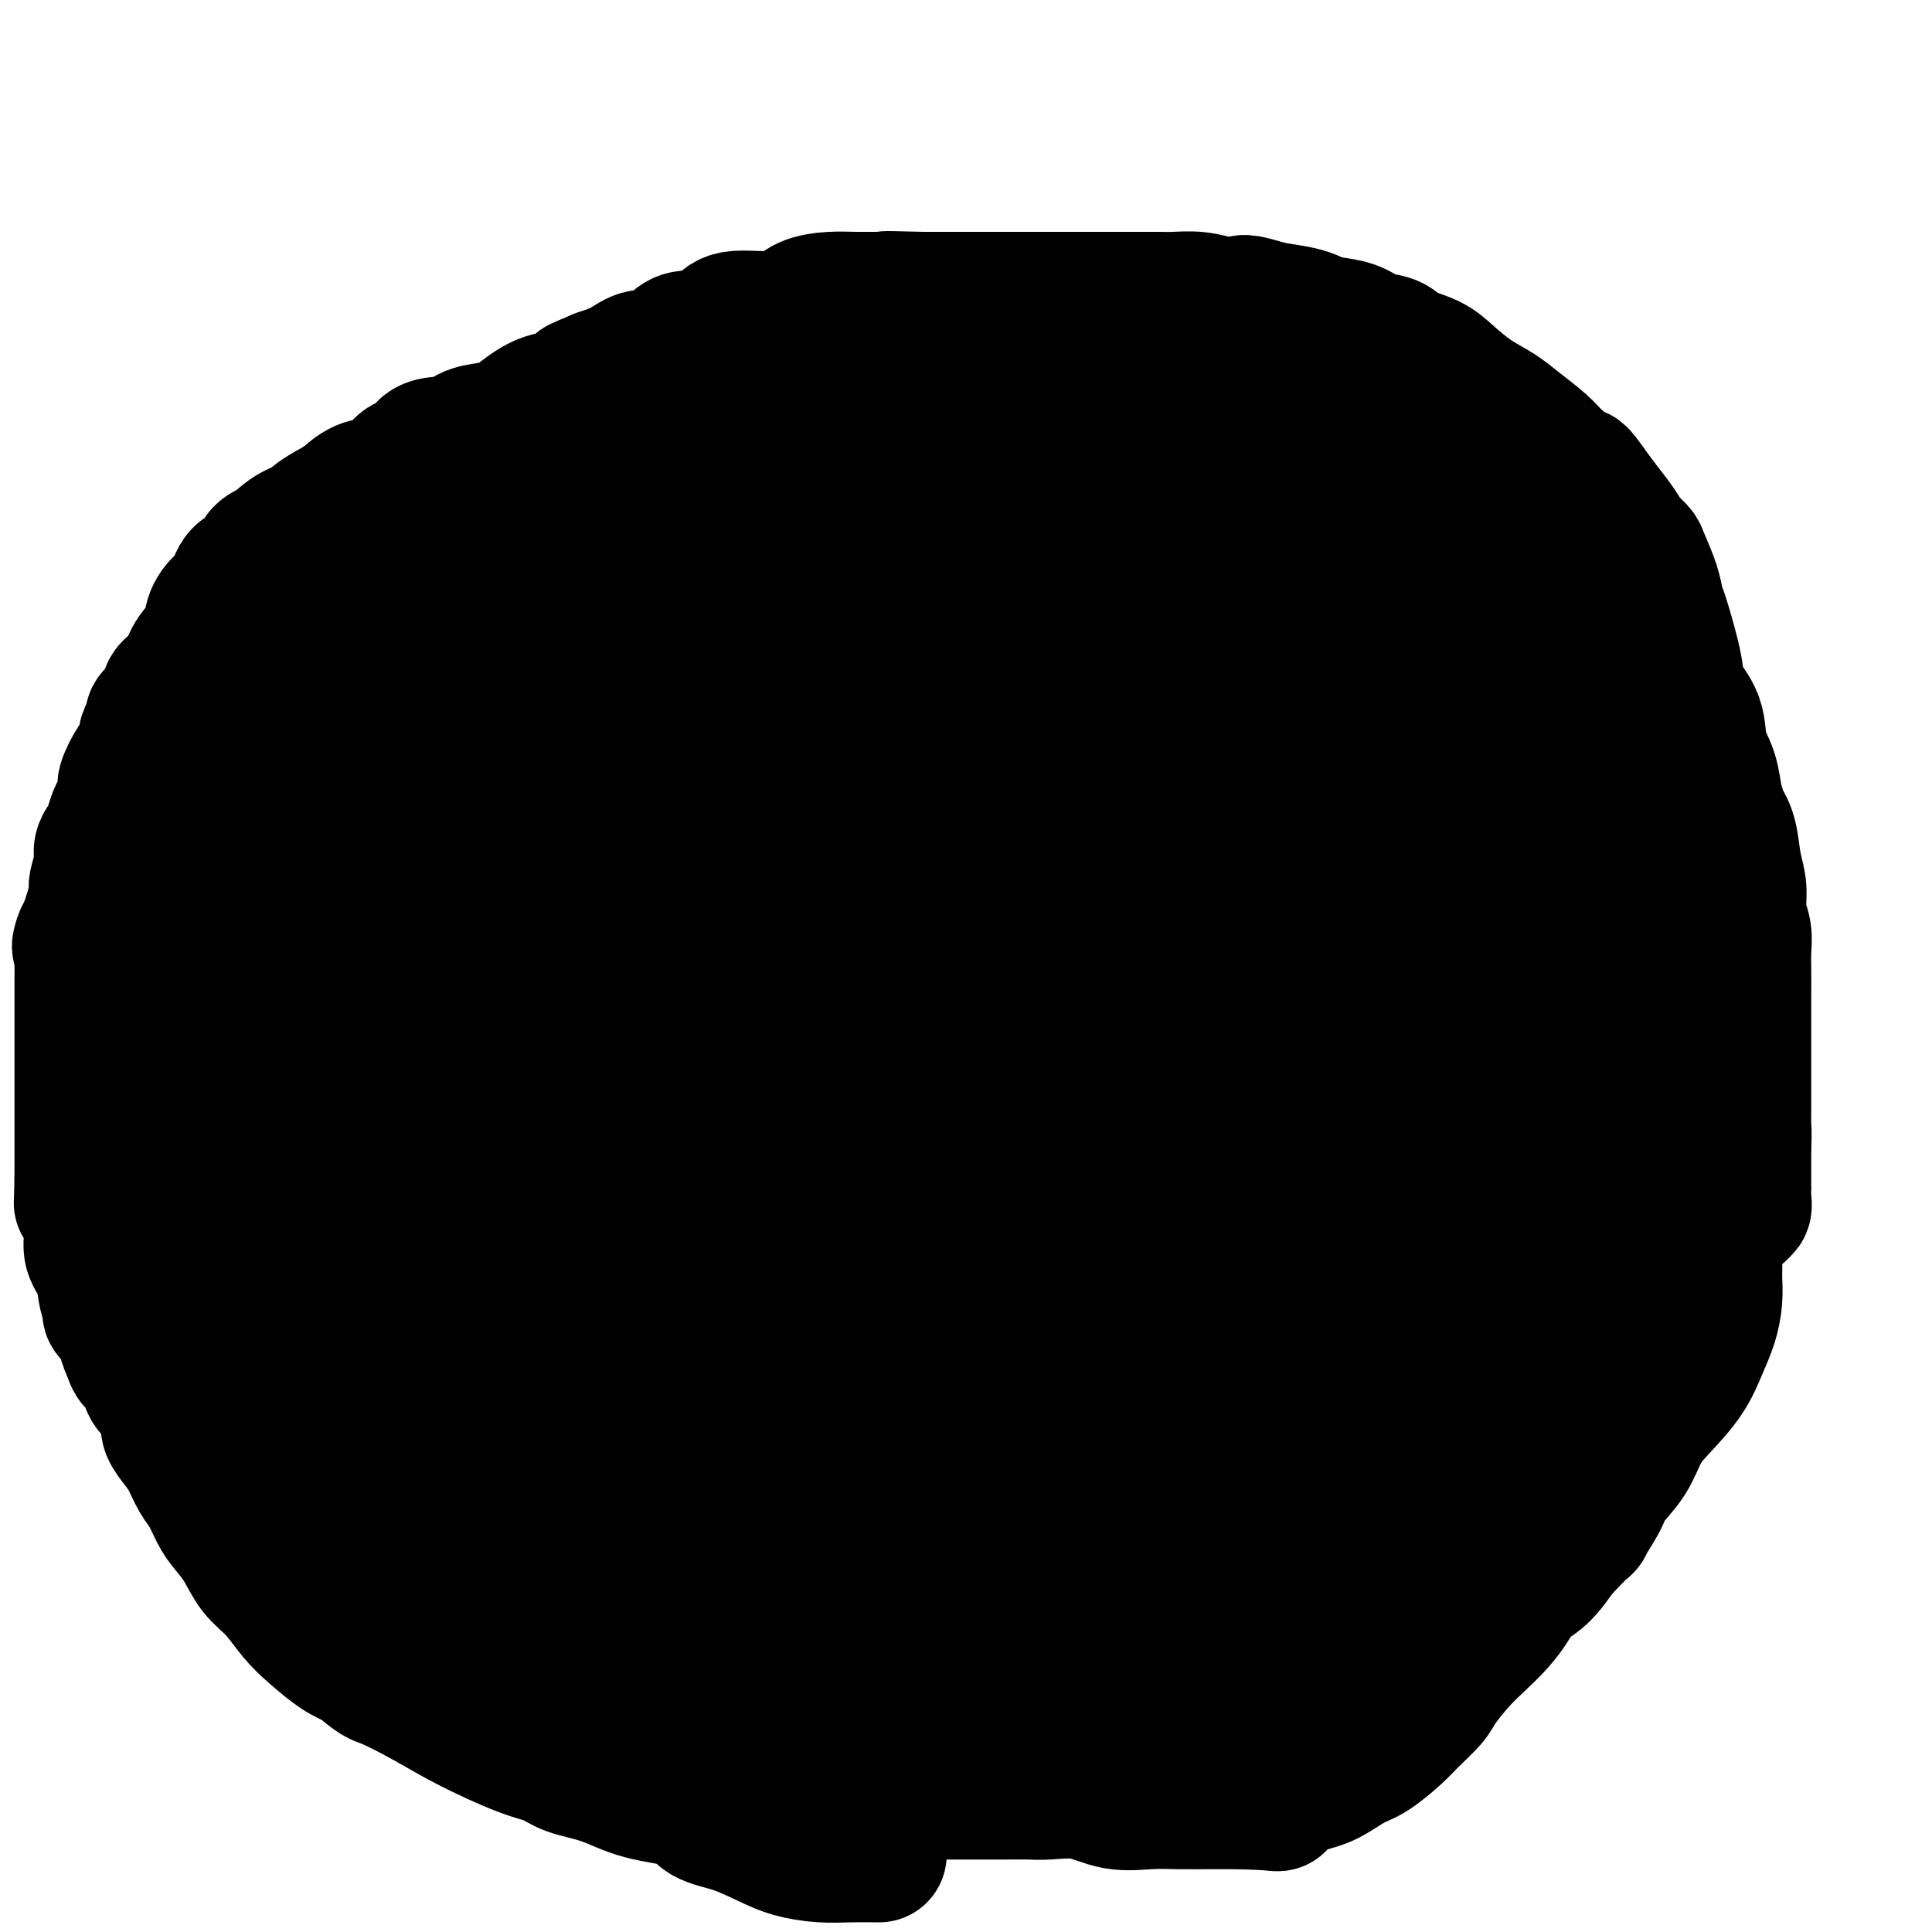 <svg viewBox='0 0 400 400' version='1.1' xmlns='http://www.w3.org/2000/svg' xmlns:xlink='http://www.w3.org/1999/xlink'><g fill='none' stroke='#000000' stroke-width='28' stroke-linecap='round' stroke-linejoin='round'><path d='M197,161c-0.259,0.038 -0.518,0.075 -1,0c-0.482,-0.075 -1.188,-0.264 -2,0c-0.812,0.264 -1.729,0.980 -3,1c-1.271,0.020 -2.897,-0.654 -5,0c-2.103,0.654 -4.683,2.638 -7,4c-2.317,1.362 -4.370,2.101 -7,3c-2.630,0.899 -5.839,1.958 -9,3c-3.161,1.042 -6.276,2.065 -10,4c-3.724,1.935 -8.056,4.780 -11,7c-2.944,2.220 -4.501,3.813 -6,6c-1.499,2.187 -2.942,4.967 -4,8c-1.058,3.033 -1.731,6.320 -2,10c-0.269,3.680 -0.133,7.754 0,12c0.133,4.246 0.262,8.664 1,14c0.738,5.336 2.083,11.591 4,18c1.917,6.409 4.405,12.974 7,18c2.595,5.026 5.298,8.513 8,12'/><path d='M150,281c2.281,3.435 3.983,6.024 7,9c3.017,2.976 7.348,6.339 12,9c4.652,2.661 9.624,4.622 15,6c5.376,1.378 11.157,2.175 18,1c6.843,-1.175 14.750,-4.323 24,-8c9.250,-3.677 19.843,-7.884 27,-11c7.157,-3.116 10.878,-5.140 13,-8c2.122,-2.860 2.645,-6.555 4,-11c1.355,-4.445 3.541,-9.640 5,-14c1.459,-4.360 2.192,-7.885 2,-13c-0.192,-5.115 -1.308,-11.819 -2,-17c-0.692,-5.181 -0.959,-8.839 -2,-13c-1.041,-4.161 -2.856,-8.827 -5,-13c-2.144,-4.173 -4.616,-7.854 -7,-11c-2.384,-3.146 -4.681,-5.756 -8,-8c-3.319,-2.244 -7.659,-4.122 -12,-6'/><path d='M241,173c-4.895,-2.967 -7.132,-3.384 -10,-4c-2.868,-0.616 -6.365,-1.432 -10,-2c-3.635,-0.568 -7.407,-0.888 -11,-1c-3.593,-0.112 -7.006,-0.018 -10,0c-2.994,0.018 -5.567,-0.042 -8,0c-2.433,0.042 -4.725,0.187 -8,1c-3.275,0.813 -7.534,2.295 -10,3c-2.466,0.705 -3.141,0.632 -6,1c-2.859,0.368 -7.904,1.176 -11,2c-3.096,0.824 -4.244,1.663 -6,3c-1.756,1.337 -4.119,3.172 -6,5c-1.881,1.828 -3.280,3.650 -5,6c-1.720,2.350 -3.760,5.228 -5,8c-1.240,2.772 -1.680,5.439 -2,8c-0.320,2.561 -0.520,5.018 1,8c1.520,2.982 4.760,6.491 8,10'/><path d='M142,221c2.901,2.774 6.153,4.708 9,7c2.847,2.292 5.289,4.943 7,7c1.711,2.057 2.692,3.520 7,7c4.308,3.480 11.944,8.976 17,13c5.056,4.024 7.531,6.578 10,8c2.469,1.422 4.933,1.714 7,2c2.067,0.286 3.736,0.565 6,0c2.264,-0.565 5.122,-1.974 9,-6c3.878,-4.026 8.774,-10.670 12,-16c3.226,-5.330 4.780,-9.346 6,-14c1.220,-4.654 2.104,-9.947 2,-14c-0.104,-4.053 -1.196,-6.865 -3,-9c-1.804,-2.135 -4.318,-3.593 -7,-5c-2.682,-1.407 -5.530,-2.763 -9,-4c-3.470,-1.237 -7.563,-2.353 -11,-3c-3.437,-0.647 -6.219,-0.823 -9,-1'/><path d='M195,193c-5.392,-1.110 -4.374,0.114 -6,0c-1.626,-0.114 -5.898,-1.567 -11,0c-5.102,1.567 -11.035,6.155 -17,11c-5.965,4.845 -11.962,9.947 -15,15c-3.038,5.053 -3.118,10.057 0,15c3.118,4.943 9.432,9.825 15,13c5.568,3.175 10.389,4.644 15,5c4.611,0.356 9.011,-0.400 13,-2c3.989,-1.600 7.568,-4.043 11,-8c3.432,-3.957 6.719,-9.428 9,-15c2.281,-5.572 3.558,-11.244 4,-15c0.442,-3.756 0.049,-5.595 -1,-7c-1.049,-1.405 -2.756,-2.377 -4,-3c-1.244,-0.623 -2.027,-0.899 -4,-1c-1.973,-0.101 -5.135,-0.029 -9,0c-3.865,0.029 -8.432,0.014 -13,0'/><path d='M182,201c-5.098,-0.255 -4.843,-0.393 -5,0c-0.157,0.393 -0.724,1.319 -2,5c-1.276,3.681 -3.259,10.119 -5,17c-1.741,6.881 -3.241,14.204 -2,21c1.241,6.796 5.223,13.065 9,17c3.777,3.935 7.351,5.536 11,7c3.649,1.464 7.375,2.792 11,1c3.625,-1.792 7.150,-6.704 10,-12c2.850,-5.296 5.027,-10.977 6,-16c0.973,-5.023 0.743,-9.388 0,-13c-0.743,-3.612 -1.999,-6.471 -4,-9c-2.001,-2.529 -4.746,-4.727 -7,-6c-2.254,-1.273 -4.017,-1.619 -7,-1c-2.983,0.619 -7.188,2.205 -11,5c-3.812,2.795 -7.232,6.799 -9,11c-1.768,4.201 -1.884,8.601 -2,13'/><path d='M175,241c-0.398,4.497 -0.392,9.241 1,13c1.392,3.759 4.170,6.534 7,8c2.830,1.466 5.714,1.624 8,2c2.286,0.376 3.976,0.970 7,-1c3.024,-1.970 7.383,-6.504 10,-11c2.617,-4.496 3.491,-8.952 5,-13c1.509,-4.048 3.652,-7.686 2,-12c-1.652,-4.314 -7.098,-9.302 -11,-12c-3.902,-2.698 -6.259,-3.106 -10,-3c-3.741,0.106 -8.866,0.728 -15,3c-6.134,2.272 -13.276,6.196 -19,11c-5.724,4.804 -10.028,10.489 -12,16c-1.972,5.511 -1.611,10.848 -2,16c-0.389,5.152 -1.528,10.118 0,14c1.528,3.882 5.722,6.681 9,8c3.278,1.319 5.639,1.160 8,1'/><path d='M163,281c2.281,0.203 3.982,0.211 7,-1c3.018,-1.211 7.352,-3.640 10,-6c2.648,-2.360 3.611,-4.650 4,-6c0.389,-1.350 0.205,-1.759 0,-2c-0.205,-0.241 -0.431,-0.314 -1,-1c-0.569,-0.686 -1.480,-1.987 -3,-3c-1.520,-1.013 -3.650,-1.739 -6,-3c-2.350,-1.261 -4.920,-3.056 -6,-4c-1.080,-0.944 -0.669,-1.037 -1,-1c-0.331,0.037 -1.404,0.205 -2,2c-0.596,1.795 -0.716,5.218 -1,9c-0.284,3.782 -0.734,7.922 0,11c0.734,3.078 2.650,5.093 5,7c2.350,1.907 5.133,3.706 8,5c2.867,1.294 5.819,2.084 9,2c3.181,-0.084 6.590,-1.042 10,-2'/><path d='M196,288c3.398,-1.753 6.894,-5.135 9,-8c2.106,-2.865 2.822,-5.215 3,-7c0.178,-1.785 -0.181,-3.007 -1,-4c-0.819,-0.993 -2.096,-1.758 -3,-2c-0.904,-0.242 -1.433,0.038 -3,0c-1.567,-0.038 -4.170,-0.396 -6,0c-1.830,0.396 -2.885,1.545 -4,3c-1.115,1.455 -2.290,3.216 -3,5c-0.710,1.784 -0.955,3.590 0,6c0.955,2.410 3.111,5.425 5,7c1.889,1.575 3.511,1.710 6,2c2.489,0.290 5.847,0.735 10,-1c4.153,-1.735 9.103,-5.651 13,-9c3.897,-3.349 6.742,-6.133 9,-9c2.258,-2.867 3.931,-5.819 5,-8c1.069,-2.181 1.535,-3.590 2,-5'/><path d='M238,258c0.788,-2.254 -0.743,-1.390 -2,-1c-1.257,0.390 -2.241,0.305 -5,2c-2.759,1.695 -7.294,5.169 -10,8c-2.706,2.831 -3.582,5.019 -4,7c-0.418,1.981 -0.377,3.755 0,5c0.377,1.245 1.091,1.960 2,3c0.909,1.040 2.013,2.406 4,3c1.987,0.594 4.858,0.417 8,-1c3.142,-1.417 6.555,-4.073 10,-7c3.445,-2.927 6.924,-6.124 9,-10c2.076,-3.876 2.751,-8.430 3,-12c0.249,-3.570 0.072,-6.155 0,-8c-0.072,-1.845 -0.040,-2.948 0,-4c0.040,-1.052 0.088,-2.052 0,-3c-0.088,-0.948 -0.311,-1.842 -1,-2c-0.689,-0.158 -1.845,0.421 -3,1'/><path d='M249,239c-0.877,1.084 -1.070,4.293 -2,9c-0.930,4.707 -2.596,10.910 -2,16c0.596,5.090 3.453,9.065 5,11c1.547,1.935 1.784,1.828 2,2c0.216,0.172 0.410,0.623 2,-1c1.590,-1.623 4.577,-5.320 7,-9c2.423,-3.680 4.284,-7.342 5,-12c0.716,-4.658 0.287,-10.311 0,-14c-0.287,-3.689 -0.431,-5.412 -1,-7c-0.569,-1.588 -1.561,-3.040 -3,-4c-1.439,-0.960 -3.324,-1.427 -4,-2c-0.676,-0.573 -0.142,-1.250 -1,-2c-0.858,-0.750 -3.106,-1.572 -4,-2c-0.894,-0.428 -0.433,-0.461 -1,-1c-0.567,-0.539 -2.162,-1.582 -3,-2c-0.838,-0.418 -0.919,-0.209 -1,0'/><path d='M248,221c-1.866,-1.344 0.470,-0.202 1,0c0.530,0.202 -0.745,-0.534 0,-1c0.745,-0.466 3.509,-0.661 6,0c2.491,0.661 4.710,2.177 6,3c1.290,0.823 1.653,0.954 2,1c0.347,0.046 0.679,0.007 1,0c0.321,-0.007 0.631,0.016 1,0c0.369,-0.016 0.797,-0.072 1,-1c0.203,-0.928 0.180,-2.729 0,-5c-0.180,-2.271 -0.519,-5.011 -1,-7c-0.481,-1.989 -1.106,-3.225 -2,-4c-0.894,-0.775 -2.057,-1.089 -3,-2c-0.943,-0.911 -1.665,-2.419 -3,-3c-1.335,-0.581 -3.282,-0.233 -4,-1c-0.718,-0.767 -0.205,-2.648 0,-4c0.205,-1.352 0.103,-2.176 0,-3'/><path d='M253,194c-0.010,-2.034 -0.034,-3.621 -1,-6c-0.966,-2.379 -2.875,-5.552 -4,-8c-1.125,-2.448 -1.467,-4.170 -2,-5c-0.533,-0.830 -1.256,-0.766 -2,-1c-0.744,-0.234 -1.509,-0.766 -3,-2c-1.491,-1.234 -3.709,-3.171 -5,-4c-1.291,-0.829 -1.654,-0.551 -2,-1c-0.346,-0.449 -0.673,-1.625 -1,-2c-0.327,-0.375 -0.654,0.050 -1,0c-0.346,-0.050 -0.712,-0.577 -1,-1c-0.288,-0.423 -0.497,-0.744 -1,-1c-0.503,-0.256 -1.301,-0.447 -2,-1c-0.699,-0.553 -1.301,-1.468 -2,-2c-0.699,-0.532 -1.496,-0.682 -2,-1c-0.504,-0.318 -0.715,-0.805 -1,-1c-0.285,-0.195 -0.642,-0.097 -1,0'/><path d='M222,158c-3.789,-2.584 -1.260,-0.542 -1,0c0.260,0.542 -1.748,-0.414 -3,-1c-1.252,-0.586 -1.749,-0.801 -3,-1c-1.251,-0.199 -3.255,-0.383 -5,-1c-1.745,-0.617 -3.232,-1.666 -4,-2c-0.768,-0.334 -0.816,0.046 -1,0c-0.184,-0.046 -0.504,-0.520 -1,-1c-0.496,-0.480 -1.168,-0.966 -2,-1c-0.832,-0.034 -1.826,0.383 -3,0c-1.174,-0.383 -2.530,-1.567 -4,-2c-1.470,-0.433 -3.054,-0.116 -4,0c-0.946,0.116 -1.254,0.031 -2,0c-0.746,-0.031 -1.932,-0.008 -3,0c-1.068,0.008 -2.020,0.002 -3,0c-0.980,-0.002 -1.990,-0.001 -3,0'/><path d='M180,149c-2.887,-0.093 -2.604,-0.326 -3,0c-0.396,0.326 -1.470,1.212 -3,2c-1.530,0.788 -3.515,1.479 -5,2c-1.485,0.521 -2.468,0.873 -3,1c-0.532,0.127 -0.612,0.028 -1,0c-0.388,-0.028 -1.085,0.016 -1,0c0.085,-0.016 0.953,-0.092 0,0c-0.953,0.092 -3.728,0.351 -6,1c-2.272,0.649 -4.042,1.690 -5,2c-0.958,0.310 -1.104,-0.109 -1,0c0.104,0.109 0.458,0.745 0,1c-0.458,0.255 -1.729,0.127 -3,0'/><path d='M149,158c-5.702,2.012 -4.458,2.542 -4,3c0.458,0.458 0.131,0.845 0,1c-0.131,0.155 -0.065,0.077 0,0'/><path d='M247,197c-0.327,-0.081 -0.654,-0.161 -1,0c-0.346,0.161 -0.713,0.564 -1,0c-0.287,-0.564 -0.496,-2.094 -1,-3c-0.504,-0.906 -1.304,-1.188 -2,-2c-0.696,-0.812 -1.289,-2.155 -2,-3c-0.711,-0.845 -1.541,-1.194 -2,-2c-0.459,-0.806 -0.545,-2.071 -1,-3c-0.455,-0.929 -1.277,-1.523 -2,-2c-0.723,-0.477 -1.348,-0.838 -2,-2c-0.652,-1.162 -1.332,-3.126 -2,-4c-0.668,-0.874 -1.325,-0.660 -2,-1c-0.675,-0.340 -1.366,-1.236 -2,-2c-0.634,-0.764 -1.209,-1.398 -2,-2c-0.791,-0.602 -1.797,-1.172 -3,-2c-1.203,-0.828 -2.601,-1.914 -4,-3'/><path d='M218,166c-2.633,-1.874 -2.714,-1.560 -3,-2c-0.286,-0.440 -0.777,-1.633 -2,-2c-1.223,-0.367 -3.176,0.094 -4,0c-0.824,-0.094 -0.517,-0.742 -1,-1c-0.483,-0.258 -1.754,-0.125 -3,0c-1.246,0.125 -2.467,0.243 -4,1c-1.533,0.757 -3.377,2.153 -4,3c-0.623,0.847 -0.026,1.145 0,1c0.026,-0.145 -0.520,-0.733 -1,-1c-0.480,-0.267 -0.896,-0.211 -1,0c-0.104,0.211 0.102,0.579 0,1c-0.102,0.421 -0.512,0.896 0,1c0.512,0.104 1.945,-0.164 3,0c1.055,0.164 1.730,0.761 2,1c0.270,0.239 0.135,0.119 0,0'/><path d='M200,168c0.742,0.337 0.096,0.680 0,1c-0.096,0.320 0.359,0.616 1,1c0.641,0.384 1.468,0.857 2,1c0.532,0.143 0.768,-0.043 1,1c0.232,1.043 0.458,3.314 1,5c0.542,1.686 1.398,2.785 2,4c0.602,1.215 0.950,2.545 1,3c0.050,0.455 -0.198,0.035 0,0c0.198,-0.035 0.842,0.315 1,1c0.158,0.685 -0.169,1.704 0,2c0.169,0.296 0.833,-0.131 1,0c0.167,0.131 -0.162,0.820 0,1c0.162,0.180 0.817,-0.148 1,0c0.183,0.148 -0.105,0.770 0,1c0.105,0.230 0.601,0.066 1,0c0.399,-0.066 0.699,-0.033 1,0'/><path d='M213,189c2.167,3.500 1.083,1.750 0,0'/><path d='M214,200c-0.449,0.300 -0.897,0.599 -1,0c-0.103,-0.599 0.140,-2.098 0,-3c-0.140,-0.902 -0.662,-1.208 -1,-2c-0.338,-0.792 -0.493,-2.070 -1,-3c-0.507,-0.930 -1.366,-1.511 -2,-2c-0.634,-0.489 -1.043,-0.888 -1,-1c0.043,-0.112 0.538,0.061 0,0c-0.538,-0.061 -2.108,-0.355 -3,-1c-0.892,-0.645 -1.107,-1.641 -1,-3c0.107,-1.359 0.537,-3.080 0,-5c-0.537,-1.920 -2.042,-4.038 -3,-6c-0.958,-1.962 -1.370,-3.769 -2,-5c-0.630,-1.231 -1.478,-1.887 -2,-2c-0.522,-0.113 -0.717,0.316 -1,0c-0.283,-0.316 -0.652,-1.376 -1,-2c-0.348,-0.624 -0.674,-0.812 -1,-1'/><path d='M194,164c-3.260,-5.821 -1.411,-2.375 -1,-1c0.411,1.375 -0.617,0.678 -1,0c-0.383,-0.678 -0.122,-1.337 -1,-2c-0.878,-0.663 -2.894,-1.330 -4,-2c-1.106,-0.670 -1.302,-1.341 -2,-2c-0.698,-0.659 -1.897,-1.304 -3,-2c-1.103,-0.696 -2.108,-1.443 -3,-2c-0.892,-0.557 -1.670,-0.924 -2,-1c-0.330,-0.076 -0.211,0.138 -1,0c-0.789,-0.138 -2.486,-0.629 -3,-1c-0.514,-0.371 0.155,-0.620 0,-1c-0.155,-0.380 -1.136,-0.889 -2,-1c-0.864,-0.111 -1.613,0.176 -3,0c-1.387,-0.176 -3.412,-0.817 -4,-1c-0.588,-0.183 0.261,0.090 0,0c-0.261,-0.090 -1.630,-0.545 -3,-1'/><path d='M161,147c-3.197,-1.157 -2.191,-1.049 -3,-1c-0.809,0.049 -3.434,0.038 -5,0c-1.566,-0.038 -2.073,-0.103 -3,0c-0.927,0.103 -2.274,0.373 -3,1c-0.726,0.627 -0.831,1.610 -1,2c-0.169,0.390 -0.402,0.185 -1,0c-0.598,-0.185 -1.561,-0.352 -2,0c-0.439,0.352 -0.352,1.221 -1,2c-0.648,0.779 -2.029,1.466 -3,2c-0.971,0.534 -1.531,0.913 -2,1c-0.469,0.087 -0.848,-0.118 -1,0c-0.152,0.118 -0.076,0.559 0,1'/><path d='M136,155c-2.148,1.552 -0.517,0.930 0,1c0.517,0.070 -0.081,0.830 -1,2c-0.919,1.170 -2.159,2.750 -3,4c-0.841,1.250 -1.283,2.169 -2,3c-0.717,0.831 -1.711,1.574 -2,2c-0.289,0.426 0.125,0.537 0,1c-0.125,0.463 -0.790,1.279 -1,2c-0.210,0.721 0.036,1.348 0,2c-0.036,0.652 -0.353,1.329 -1,2c-0.647,0.671 -1.625,1.338 -2,2c-0.375,0.662 -0.146,1.321 0,2c0.146,0.679 0.211,1.377 0,2c-0.211,0.623 -0.697,1.170 -1,2c-0.303,0.830 -0.421,1.944 -1,3c-0.579,1.056 -1.617,2.053 -2,3c-0.383,0.947 -0.109,1.842 0,3c0.109,1.158 0.055,2.579 0,4'/><path d='M120,195c-0.736,3.716 -0.575,3.507 -1,4c-0.425,0.493 -1.434,1.688 -2,3c-0.566,1.312 -0.687,2.742 -1,4c-0.313,1.258 -0.817,2.346 -1,3c-0.183,0.654 -0.046,0.875 0,2c0.046,1.125 0.001,3.152 0,4c-0.001,0.848 0.043,0.515 0,1c-0.043,0.485 -0.171,1.787 0,3c0.171,1.213 0.642,2.338 1,3c0.358,0.662 0.604,0.862 1,1c0.396,0.138 0.943,0.214 1,1c0.057,0.786 -0.377,2.282 0,3c0.377,0.718 1.565,0.656 2,1c0.435,0.344 0.117,1.093 0,2c-0.117,0.907 -0.033,1.974 0,3c0.033,1.026 0.017,2.013 0,3'/><path d='M120,236c0.773,4.722 0.206,3.026 0,3c-0.206,-0.026 -0.052,1.618 0,3c0.052,1.382 0.003,2.504 0,4c-0.003,1.496 0.041,3.367 0,5c-0.041,1.633 -0.166,3.028 0,4c0.166,0.972 0.625,1.523 1,2c0.375,0.477 0.668,0.881 1,2c0.332,1.119 0.703,2.952 1,4c0.297,1.048 0.521,1.311 1,2c0.479,0.689 1.215,1.805 2,3c0.785,1.195 1.620,2.468 2,3c0.380,0.532 0.306,0.322 1,1c0.694,0.678 2.155,2.244 3,3c0.845,0.756 1.074,0.704 2,2c0.926,1.296 2.550,3.942 4,6c1.450,2.058 2.725,3.529 4,5'/><path d='M142,288c2.906,4.389 0.671,2.862 0,3c-0.671,0.138 0.222,1.940 1,3c0.778,1.060 1.440,1.377 2,2c0.560,0.623 1.018,1.554 1,3c-0.018,1.446 -0.510,3.409 0,4c0.510,0.591 2.023,-0.191 3,0c0.977,0.191 1.418,1.354 2,2c0.582,0.646 1.304,0.774 2,1c0.696,0.226 1.364,0.551 2,1c0.636,0.449 1.240,1.023 2,2c0.760,0.977 1.677,2.359 3,3c1.323,0.641 3.053,0.542 4,1c0.947,0.458 1.109,1.473 2,2c0.891,0.527 2.509,0.565 4,1c1.491,0.435 2.855,1.267 4,2c1.145,0.733 2.073,1.366 3,2'/><path d='M177,320c5.342,2.566 3.196,0.481 3,0c-0.196,-0.481 1.559,0.642 3,1c1.441,0.358 2.567,-0.048 5,0c2.433,0.048 6.171,0.549 9,1c2.829,0.451 4.748,0.852 6,1c1.252,0.148 1.835,0.042 3,0c1.165,-0.042 2.912,-0.018 6,0c3.088,0.018 7.519,0.032 10,0c2.481,-0.032 3.013,-0.110 4,0c0.987,0.110 2.429,0.409 4,0c1.571,-0.409 3.270,-1.527 5,-2c1.730,-0.473 3.491,-0.301 5,-1c1.509,-0.699 2.765,-2.270 4,-3c1.235,-0.730 2.448,-0.620 4,-1c1.552,-0.380 3.443,-1.252 5,-2c1.557,-0.748 2.778,-1.374 4,-2'/><path d='M257,312c4.717,-2.286 3.010,-2.499 3,-3c-0.010,-0.501 1.677,-1.288 3,-2c1.323,-0.712 2.283,-1.349 3,-2c0.717,-0.651 1.191,-1.318 2,-2c0.809,-0.682 1.953,-1.380 3,-2c1.047,-0.620 1.995,-1.161 3,-2c1.005,-0.839 2.066,-1.977 3,-3c0.934,-1.023 1.743,-1.933 3,-3c1.257,-1.067 2.964,-2.293 4,-4c1.036,-1.707 1.402,-3.895 2,-6c0.598,-2.105 1.428,-4.127 2,-6c0.572,-1.873 0.885,-3.596 1,-5c0.115,-1.404 0.031,-2.490 0,-4c-0.031,-1.510 -0.008,-3.445 0,-5c0.008,-1.555 0.002,-2.730 0,-4c-0.002,-1.270 -0.001,-2.635 0,-4'/><path d='M289,255c0.774,-6.298 0.207,-5.045 0,-6c-0.207,-0.955 -0.056,-4.120 0,-6c0.056,-1.880 0.015,-2.475 0,-4c-0.015,-1.525 -0.004,-3.979 0,-6c0.004,-2.021 0.003,-3.610 0,-5c-0.003,-1.390 -0.006,-2.580 0,-4c0.006,-1.420 0.023,-3.068 0,-5c-0.023,-1.932 -0.084,-4.147 0,-6c0.084,-1.853 0.314,-3.344 0,-5c-0.314,-1.656 -1.172,-3.476 -2,-5c-0.828,-1.524 -1.627,-2.753 -3,-4c-1.373,-1.247 -3.321,-2.511 -5,-4c-1.679,-1.489 -3.089,-3.203 -4,-5c-0.911,-1.797 -1.322,-3.676 -2,-5c-0.678,-1.324 -1.622,-2.093 -2,-3c-0.378,-0.907 -0.189,-1.954 0,-3'/><path d='M271,179c-2.843,-5.378 -0.951,-4.324 -1,-4c-0.049,0.324 -2.039,-0.082 -3,-1c-0.961,-0.918 -0.893,-2.346 -1,-3c-0.107,-0.654 -0.388,-0.532 -1,-1c-0.612,-0.468 -1.555,-1.525 -2,-2c-0.445,-0.475 -0.393,-0.369 -1,-1c-0.607,-0.631 -1.875,-1.998 -3,-3c-1.125,-1.002 -2.108,-1.638 -3,-2c-0.892,-0.362 -1.695,-0.451 -2,-1c-0.305,-0.549 -0.113,-1.557 -1,-2c-0.887,-0.443 -2.852,-0.320 -4,-1c-1.148,-0.680 -1.479,-2.163 -2,-3c-0.521,-0.837 -1.232,-1.029 -2,-2c-0.768,-0.971 -1.591,-2.723 -3,-4c-1.409,-1.277 -3.402,-2.079 -5,-3c-1.598,-0.921 -2.799,-1.960 -4,-3'/><path d='M233,143c-5.234,-3.884 -5.318,-3.093 -6,-3c-0.682,0.093 -1.963,-0.511 -3,-1c-1.037,-0.489 -1.829,-0.863 -3,-1c-1.171,-0.137 -2.722,-0.037 -4,0c-1.278,0.037 -2.285,0.010 -3,0c-0.715,-0.010 -1.138,-0.003 -2,0c-0.862,0.003 -2.162,0.001 -4,0c-1.838,-0.001 -4.215,-0.000 -6,0c-1.785,0.000 -2.980,0.000 -4,0c-1.020,-0.000 -1.866,-0.000 -3,0c-1.134,0.000 -2.557,0.000 -4,0c-1.443,-0.000 -2.906,-0.000 -4,0c-1.094,0.000 -1.819,0.000 -3,0c-1.181,-0.000 -2.818,-0.000 -5,0c-2.182,0.000 -4.909,0.000 -7,0c-2.091,-0.000 -3.545,-0.000 -5,0'/><path d='M167,138c-8.801,-0.008 -3.803,-0.029 -3,0c0.803,0.029 -2.590,0.109 -5,0c-2.410,-0.109 -3.839,-0.406 -5,0c-1.161,0.406 -2.056,1.514 -3,2c-0.944,0.486 -1.936,0.348 -3,1c-1.064,0.652 -2.198,2.093 -4,3c-1.802,0.907 -4.270,1.281 -6,2c-1.730,0.719 -2.720,1.783 -4,3c-1.280,1.217 -2.849,2.588 -4,4c-1.151,1.412 -1.883,2.865 -3,4c-1.117,1.135 -2.617,1.953 -4,3c-1.383,1.047 -2.647,2.325 -4,4c-1.353,1.675 -2.796,3.748 -4,5c-1.204,1.252 -2.170,1.683 -3,3c-0.830,1.317 -1.523,3.519 -2,5c-0.477,1.481 -0.739,2.240 -1,3'/><path d='M109,180c-0.710,2.264 -0.985,3.925 -2,6c-1.015,2.075 -2.769,4.566 -4,7c-1.231,2.434 -1.937,4.812 -3,7c-1.063,2.188 -2.481,4.187 -3,6c-0.519,1.813 -0.140,3.441 0,5c0.140,1.559 0.040,3.048 0,5c-0.040,1.952 -0.018,4.366 0,6c0.018,1.634 0.034,2.489 0,4c-0.034,1.511 -0.118,3.679 0,6c0.118,2.321 0.436,4.797 1,7c0.564,2.203 1.372,4.135 2,6c0.628,1.865 1.074,3.663 2,6c0.926,2.337 2.331,5.214 4,8c1.669,2.786 3.603,5.481 5,8c1.397,2.519 2.256,4.863 3,7c0.744,2.137 1.372,4.069 2,6'/><path d='M116,280c3.666,8.193 3.333,4.674 4,5c0.667,0.326 2.336,4.495 3,7c0.664,2.505 0.325,3.346 1,5c0.675,1.654 2.366,4.120 4,6c1.634,1.880 3.213,3.175 4,4c0.787,0.825 0.782,1.181 2,2c1.218,0.819 3.659,2.103 5,3c1.341,0.897 1.584,1.409 3,2c1.416,0.591 4.006,1.262 7,3c2.994,1.738 6.391,4.543 9,6c2.609,1.457 4.430,1.567 6,2c1.570,0.433 2.887,1.188 4,2c1.113,0.812 2.020,1.682 3,2c0.980,0.318 2.033,0.086 3,0c0.967,-0.086 1.848,-0.024 3,0c1.152,0.024 2.576,0.012 4,0'/><path d='M181,329c2.534,-0.000 3.870,-0.000 5,0c1.130,0.000 2.055,0.000 3,0c0.945,-0.000 1.910,-0.001 3,0c1.090,0.001 2.305,0.003 4,0c1.695,-0.003 3.871,-0.012 6,0c2.129,0.012 4.212,0.044 6,0c1.788,-0.044 3.282,-0.164 5,0c1.718,0.164 3.661,0.613 6,0c2.339,-0.613 5.074,-2.287 7,-3c1.926,-0.713 3.044,-0.464 5,-1c1.956,-0.536 4.749,-1.858 7,-3c2.251,-1.142 3.960,-2.104 6,-3c2.040,-0.896 4.413,-1.725 7,-3c2.587,-1.275 5.389,-2.997 8,-5c2.611,-2.003 5.032,-4.287 7,-6c1.968,-1.713 3.484,-2.857 5,-4'/><path d='M271,301c3.853,-3.112 3.486,-3.394 4,-4c0.514,-0.606 1.909,-1.538 3,-3c1.091,-1.462 1.880,-3.453 3,-5c1.120,-1.547 2.573,-2.648 4,-5c1.427,-2.352 2.828,-5.954 4,-9c1.172,-3.046 2.117,-5.535 3,-8c0.883,-2.465 1.706,-4.904 2,-7c0.294,-2.096 0.058,-3.847 0,-6c-0.058,-2.153 0.061,-4.708 0,-7c-0.061,-2.292 -0.302,-4.320 0,-7c0.302,-2.680 1.146,-6.010 2,-10c0.854,-3.990 1.718,-8.638 2,-11c0.282,-2.362 -0.017,-2.437 0,-5c0.017,-2.563 0.351,-7.613 1,-12c0.649,-4.387 1.614,-8.111 2,-12c0.386,-3.889 0.193,-7.945 0,-12'/><path d='M301,178c1.055,-14.780 0.192,-10.729 -1,-11c-1.192,-0.271 -2.712,-4.865 -4,-8c-1.288,-3.135 -2.342,-4.812 -4,-7c-1.658,-2.188 -3.920,-4.886 -6,-7c-2.080,-2.114 -3.979,-3.644 -6,-5c-2.021,-1.356 -4.164,-2.539 -6,-4c-1.836,-1.461 -3.365,-3.200 -5,-4c-1.635,-0.800 -3.375,-0.661 -6,-1c-2.625,-0.339 -6.134,-1.155 -9,-2c-2.866,-0.845 -5.089,-1.719 -7,-2c-1.911,-0.281 -3.508,0.030 -5,0c-1.492,-0.030 -2.878,-0.400 -4,-1c-1.122,-0.600 -1.981,-1.429 -4,-2c-2.019,-0.571 -5.197,-0.885 -9,-1c-3.803,-0.115 -8.229,-0.033 -12,0c-3.771,0.033 -6.885,0.016 -10,0'/><path d='M203,123c-6.194,-0.289 -6.177,-0.513 -8,0c-1.823,0.513 -5.484,1.763 -9,3c-3.516,1.237 -6.888,2.461 -10,4c-3.112,1.539 -5.965,3.392 -9,5c-3.035,1.608 -6.253,2.970 -9,5c-2.747,2.030 -5.022,4.726 -7,7c-1.978,2.274 -3.660,4.125 -6,6c-2.340,1.875 -5.340,3.773 -8,6c-2.660,2.227 -4.982,4.784 -7,7c-2.018,2.216 -3.733,4.091 -5,6c-1.267,1.909 -2.087,3.851 -3,6c-0.913,2.149 -1.919,4.504 -3,7c-1.081,2.496 -2.238,5.133 -3,8c-0.762,2.867 -1.128,5.964 -2,9c-0.872,3.036 -2.249,6.010 -3,9c-0.751,2.990 -0.875,5.995 -1,9'/><path d='M110,220c-1.084,5.346 -0.793,5.212 0,7c0.793,1.788 2.088,5.499 4,9c1.912,3.501 4.439,6.791 6,9c1.561,2.209 2.154,3.338 4,5c1.846,1.662 4.945,3.859 8,6c3.055,2.141 6.067,4.227 10,6c3.933,1.773 8.788,3.235 13,4c4.212,0.765 7.780,0.834 11,1c3.220,0.166 6.092,0.428 10,0c3.908,-0.428 8.850,-1.545 14,-3c5.150,-1.455 10.506,-3.249 15,-5c4.494,-1.751 8.124,-3.458 13,-6c4.876,-2.542 10.998,-5.918 16,-9c5.002,-3.082 8.885,-5.868 12,-9c3.115,-3.132 5.461,-6.609 8,-10c2.539,-3.391 5.269,-6.695 8,-10'/><path d='M262,215c4.967,-5.629 3.386,-5.202 4,-7c0.614,-1.798 3.424,-5.822 5,-9c1.576,-3.178 1.918,-5.511 3,-8c1.082,-2.489 2.906,-5.134 4,-8c1.094,-2.866 1.460,-5.954 2,-8c0.540,-2.046 1.255,-3.051 2,-5c0.745,-1.949 1.521,-4.841 2,-7c0.479,-2.159 0.661,-3.583 1,-5c0.339,-1.417 0.835,-2.827 1,-4c0.165,-1.173 -0.002,-2.111 0,-3c0.002,-0.889 0.174,-1.730 0,-2c-0.174,-0.270 -0.693,0.030 -1,0c-0.307,-0.030 -0.402,-0.389 -1,-1c-0.598,-0.611 -1.699,-1.472 -3,-2c-1.301,-0.528 -2.800,-0.722 -4,-1c-1.200,-0.278 -2.100,-0.639 -3,-1'/><path d='M274,144c-1.978,-0.955 -1.923,-1.344 -3,-2c-1.077,-0.656 -3.286,-1.579 -5,-2c-1.714,-0.421 -2.935,-0.340 -4,-1c-1.065,-0.660 -1.976,-2.060 -3,-3c-1.024,-0.940 -2.162,-1.421 -4,-2c-1.838,-0.579 -4.376,-1.257 -6,-2c-1.624,-0.743 -2.334,-1.551 -3,-2c-0.666,-0.449 -1.288,-0.538 -2,-1c-0.712,-0.462 -1.512,-1.297 -3,-2c-1.488,-0.703 -3.662,-1.274 -5,-2c-1.338,-0.726 -1.840,-1.606 -3,-2c-1.160,-0.394 -2.979,-0.302 -5,-1c-2.021,-0.698 -4.243,-2.187 -6,-3c-1.757,-0.813 -3.050,-0.950 -5,-1c-1.950,-0.050 -4.557,-0.014 -7,0c-2.443,0.014 -4.721,0.007 -7,0'/><path d='M203,118c-5.120,-0.773 -2.918,-0.207 -3,0c-0.082,0.207 -2.446,0.055 -4,0c-1.554,-0.055 -2.298,-0.015 -4,0c-1.702,0.015 -4.362,0.003 -6,0c-1.638,-0.003 -2.254,0.002 -3,0c-0.746,-0.002 -1.623,-0.010 -3,0c-1.377,0.010 -3.254,0.039 -5,0c-1.746,-0.039 -3.359,-0.147 -5,0c-1.641,0.147 -3.308,0.550 -5,1c-1.692,0.450 -3.409,0.947 -5,1c-1.591,0.053 -3.055,-0.337 -4,0c-0.945,0.337 -1.369,1.400 -2,2c-0.631,0.600 -1.468,0.738 -3,1c-1.532,0.262 -3.759,0.647 -5,1c-1.241,0.353 -1.498,0.672 -2,1c-0.502,0.328 -1.251,0.664 -2,1'/><path d='M142,126c-4.370,1.371 -1.293,0.800 -1,1c0.293,0.200 -2.196,1.171 -4,2c-1.804,0.829 -2.922,1.516 -4,2c-1.078,0.484 -2.117,0.767 -3,1c-0.883,0.233 -1.610,0.418 -2,1c-0.390,0.582 -0.441,1.562 -1,2c-0.559,0.438 -1.624,0.332 -3,1c-1.376,0.668 -3.062,2.108 -4,3c-0.938,0.892 -1.127,1.235 -2,2c-0.873,0.765 -2.430,1.952 -4,3c-1.570,1.048 -3.154,1.957 -5,3c-1.846,1.043 -3.953,2.222 -5,3c-1.047,0.778 -1.033,1.157 -2,2c-0.967,0.843 -2.914,2.150 -4,3c-1.086,0.850 -1.310,1.243 -2,2c-0.690,0.757 -1.845,1.879 -3,3'/><path d='M93,160c-7.439,5.462 -1.538,2.117 0,2c1.538,-0.117 -1.289,2.995 -3,5c-1.711,2.005 -2.307,2.903 -3,4c-0.693,1.097 -1.482,2.393 -2,4c-0.518,1.607 -0.765,3.526 -1,5c-0.235,1.474 -0.458,2.505 -1,4c-0.542,1.495 -1.402,3.456 -2,5c-0.598,1.544 -0.934,2.672 -1,4c-0.066,1.328 0.136,2.857 0,4c-0.136,1.143 -0.611,1.902 -1,3c-0.389,1.098 -0.692,2.536 -1,4c-0.308,1.464 -0.621,2.953 -1,4c-0.379,1.047 -0.823,1.652 -1,3c-0.177,1.348 -0.086,3.440 0,5c0.086,1.560 0.167,2.589 0,4c-0.167,1.411 -0.584,3.206 -1,5'/><path d='M75,225c-0.928,6.569 -0.250,4.990 0,5c0.250,0.010 0.070,1.607 0,3c-0.070,1.393 -0.030,2.581 0,4c0.030,1.419 0.049,3.070 0,4c-0.049,0.930 -0.164,1.140 0,2c0.164,0.860 0.609,2.368 1,3c0.391,0.632 0.727,0.386 1,1c0.273,0.614 0.482,2.089 1,3c0.518,0.911 1.345,1.258 2,2c0.655,0.742 1.137,1.878 2,3c0.863,1.122 2.108,2.229 3,3c0.892,0.771 1.432,1.207 2,2c0.568,0.793 1.162,1.945 2,3c0.838,1.055 1.918,2.015 3,3c1.082,0.985 2.166,1.996 3,3c0.834,1.004 1.417,2.002 2,3'/><path d='M97,272c3.221,4.449 0.773,2.573 1,3c0.227,0.427 3.130,3.157 4,5c0.870,1.843 -0.291,2.800 0,4c0.291,1.200 2.036,2.643 3,4c0.964,1.357 1.146,2.628 2,4c0.854,1.372 2.378,2.844 3,4c0.622,1.156 0.341,1.995 1,3c0.659,1.005 2.259,2.174 3,3c0.741,0.826 0.625,1.308 1,2c0.375,0.692 1.243,1.593 2,2c0.757,0.407 1.403,0.322 2,1c0.597,0.678 1.146,2.121 2,3c0.854,0.879 2.012,1.194 3,2c0.988,0.806 1.804,2.102 3,3c1.196,0.898 2.770,1.400 4,2c1.230,0.600 2.115,1.300 3,2'/><path d='M134,319c4.041,3.452 2.642,2.081 3,2c0.358,-0.081 2.472,1.126 4,2c1.528,0.874 2.471,1.414 4,2c1.529,0.586 3.643,1.218 5,2c1.357,0.782 1.958,1.714 3,2c1.042,0.286 2.526,-0.073 4,0c1.474,0.073 2.938,0.579 4,1c1.062,0.421 1.724,0.759 3,1c1.276,0.241 3.168,0.386 5,1c1.832,0.614 3.604,1.698 5,2c1.396,0.302 2.416,-0.179 4,0c1.584,0.179 3.731,1.018 6,2c2.269,0.982 4.660,2.109 7,3c2.340,0.891 4.630,1.548 6,2c1.370,0.452 1.820,0.701 3,1c1.180,0.299 3.090,0.650 5,1'/><path d='M205,343c8.968,2.177 5.388,0.621 5,0c-0.388,-0.621 2.417,-0.305 4,0c1.583,0.305 1.945,0.600 3,0c1.055,-0.600 2.804,-2.096 5,-3c2.196,-0.904 4.841,-1.216 7,-2c2.159,-0.784 3.834,-2.042 5,-3c1.166,-0.958 1.825,-1.618 3,-2c1.175,-0.382 2.868,-0.487 4,-1c1.132,-0.513 1.705,-1.433 3,-2c1.295,-0.567 3.312,-0.781 5,-1c1.688,-0.219 3.045,-0.444 4,-1c0.955,-0.556 1.507,-1.445 2,-2c0.493,-0.555 0.926,-0.778 2,-1c1.074,-0.222 2.789,-0.444 4,-1c1.211,-0.556 1.917,-1.444 3,-2c1.083,-0.556 2.541,-0.778 4,-1'/><path d='M268,321c8.633,-3.986 4.715,-2.952 4,-3c-0.715,-0.048 1.772,-1.177 3,-2c1.228,-0.823 1.197,-1.338 2,-2c0.803,-0.662 2.442,-1.471 3,-2c0.558,-0.529 0.037,-0.780 0,-1c-0.037,-0.220 0.412,-0.410 1,-1c0.588,-0.590 1.315,-1.578 2,-2c0.685,-0.422 1.328,-0.276 2,-1c0.672,-0.724 1.375,-2.317 2,-3c0.625,-0.683 1.173,-0.455 2,-1c0.827,-0.545 1.932,-1.863 3,-3c1.068,-1.137 2.098,-2.092 3,-3c0.902,-0.908 1.675,-1.769 3,-3c1.325,-1.231 3.203,-2.831 4,-4c0.797,-1.169 0.513,-1.905 1,-3c0.487,-1.095 1.743,-2.547 3,-4'/><path d='M306,283c6.213,-6.758 2.747,-4.653 2,-5c-0.747,-0.347 1.225,-3.147 2,-5c0.775,-1.853 0.354,-2.760 1,-4c0.646,-1.240 2.359,-2.812 3,-4c0.641,-1.188 0.210,-1.993 0,-3c-0.210,-1.007 -0.198,-2.217 0,-3c0.198,-0.783 0.581,-1.139 1,-2c0.419,-0.861 0.873,-2.226 1,-4c0.127,-1.774 -0.072,-3.956 0,-6c0.072,-2.044 0.415,-3.951 1,-6c0.585,-2.049 1.411,-4.240 2,-7c0.589,-2.760 0.942,-6.091 1,-9c0.058,-2.909 -0.180,-5.398 0,-8c0.180,-2.602 0.779,-5.316 1,-8c0.221,-2.684 0.063,-5.338 0,-8c-0.063,-2.662 -0.032,-5.331 0,-8'/><path d='M321,193c1.087,-11.914 0.305,-5.698 0,-5c-0.305,0.698 -0.134,-4.124 0,-7c0.134,-2.876 0.232,-3.808 0,-5c-0.232,-1.192 -0.794,-2.643 -1,-4c-0.206,-1.357 -0.058,-2.620 0,-4c0.058,-1.380 0.024,-2.875 0,-4c-0.024,-1.125 -0.038,-1.878 0,-3c0.038,-1.122 0.127,-2.614 0,-4c-0.127,-1.386 -0.472,-2.666 -1,-4c-0.528,-1.334 -1.240,-2.722 -2,-4c-0.760,-1.278 -1.569,-2.446 -2,-4c-0.431,-1.554 -0.486,-3.494 -1,-5c-0.514,-1.506 -1.488,-2.579 -2,-4c-0.512,-1.421 -0.561,-3.190 -1,-4c-0.439,-0.810 -1.268,-0.660 -2,-1c-0.732,-0.340 -1.366,-1.170 -2,-2'/><path d='M307,129c-2.429,-4.510 -2.002,-1.785 -2,-1c0.002,0.785 -0.421,-0.370 -1,-1c-0.579,-0.630 -1.315,-0.735 -2,-1c-0.685,-0.265 -1.318,-0.691 -2,-1c-0.682,-0.309 -1.412,-0.501 -2,-1c-0.588,-0.499 -1.035,-1.303 -2,-2c-0.965,-0.697 -2.450,-1.286 -3,-2c-0.550,-0.714 -0.166,-1.552 -1,-2c-0.834,-0.448 -2.885,-0.505 -4,-1c-1.115,-0.495 -1.295,-1.429 -2,-2c-0.705,-0.571 -1.935,-0.779 -3,-1c-1.065,-0.221 -1.965,-0.454 -3,-1c-1.035,-0.546 -2.205,-1.404 -3,-2c-0.795,-0.596 -1.214,-0.930 -2,-1c-0.786,-0.070 -1.939,0.123 -3,0c-1.061,-0.123 -2.031,-0.561 -3,-1'/><path d='M269,109c-3.127,-1.189 -2.446,-1.160 -3,-1c-0.554,0.160 -2.345,0.451 -3,0c-0.655,-0.451 -0.176,-1.643 -1,-2c-0.824,-0.357 -2.951,0.121 -4,0c-1.049,-0.121 -1.019,-0.841 -2,-1c-0.981,-0.159 -2.975,0.245 -5,0c-2.025,-0.245 -4.083,-1.137 -6,-2c-1.917,-0.863 -3.692,-1.695 -6,-2c-2.308,-0.305 -5.149,-0.082 -7,0c-1.851,0.082 -2.710,0.022 -4,0c-1.290,-0.022 -3.009,-0.006 -5,0c-1.991,0.006 -4.255,0.002 -6,0c-1.745,-0.002 -2.973,-0.000 -4,0c-1.027,0.000 -1.853,0.000 -3,0c-1.147,-0.000 -2.613,-0.000 -4,0c-1.387,0.000 -2.693,0.000 -4,0'/><path d='M202,101c-6.211,0.000 -3.239,0.000 -3,0c0.239,-0.000 -2.256,-0.000 -4,0c-1.744,0.000 -2.739,0.000 -4,0c-1.261,-0.000 -2.790,-0.000 -4,0c-1.210,0.000 -2.103,0.000 -3,0c-0.897,-0.000 -1.799,-0.001 -3,0c-1.201,0.001 -2.702,0.003 -4,0c-1.298,-0.003 -2.395,-0.012 -4,0c-1.605,0.012 -3.720,0.045 -5,0c-1.280,-0.045 -1.725,-0.167 -3,0c-1.275,0.167 -3.382,0.624 -5,1c-1.618,0.376 -2.749,0.670 -4,1c-1.251,0.330 -2.624,0.697 -4,1c-1.376,0.303 -2.755,0.543 -4,1c-1.245,0.457 -2.356,1.131 -4,2c-1.644,0.869 -3.822,1.935 -6,3'/><path d='M138,110c-5.006,1.461 -4.020,0.613 -5,1c-0.980,0.387 -3.924,2.008 -6,3c-2.076,0.992 -3.282,1.353 -5,2c-1.718,0.647 -3.948,1.579 -5,2c-1.052,0.421 -0.924,0.329 -2,1c-1.076,0.671 -3.354,2.103 -5,3c-1.646,0.897 -2.659,1.257 -4,2c-1.341,0.743 -3.009,1.867 -4,3c-0.991,1.133 -1.305,2.275 -2,3c-0.695,0.725 -1.772,1.033 -3,2c-1.228,0.967 -2.608,2.595 -4,4c-1.392,1.405 -2.796,2.589 -4,4c-1.204,1.411 -2.209,3.048 -3,4c-0.791,0.952 -1.367,1.218 -2,2c-0.633,0.782 -1.324,2.081 -2,3c-0.676,0.919 -1.338,1.460 -2,2'/><path d='M80,151c-3.985,4.713 -0.949,2.994 0,3c0.949,0.006 -0.190,1.737 -1,3c-0.810,1.263 -1.291,2.059 -2,3c-0.709,0.941 -1.647,2.029 -2,3c-0.353,0.971 -0.123,1.827 0,3c0.123,1.173 0.139,2.663 0,4c-0.139,1.337 -0.432,2.520 -1,4c-0.568,1.480 -1.409,3.257 -2,5c-0.591,1.743 -0.932,3.452 -1,5c-0.068,1.548 0.136,2.934 0,4c-0.136,1.066 -0.611,1.810 -1,3c-0.389,1.190 -0.693,2.824 -1,4c-0.307,1.176 -0.618,1.892 -1,3c-0.382,1.108 -0.833,2.606 -1,4c-0.167,1.394 -0.048,2.684 0,4c0.048,1.316 0.024,2.658 0,4'/><path d='M67,210c-2.011,9.588 -0.539,4.060 0,3c0.539,-1.060 0.144,2.350 0,5c-0.144,2.650 -0.038,4.540 0,6c0.038,1.460 0.008,2.489 0,4c-0.008,1.511 0.005,3.505 0,6c-0.005,2.495 -0.027,5.493 0,8c0.027,2.507 0.102,4.524 0,6c-0.102,1.476 -0.383,2.411 0,4c0.383,1.589 1.429,3.833 2,5c0.571,1.167 0.668,1.256 1,2c0.332,0.744 0.900,2.142 1,3c0.100,0.858 -0.269,1.175 0,2c0.269,0.825 1.175,2.159 2,3c0.825,0.841 1.568,1.188 2,2c0.432,0.812 0.552,2.089 1,3c0.448,0.911 1.224,1.455 2,2'/><path d='M78,274c2.120,3.693 1.918,1.925 2,2c0.082,0.075 0.446,1.993 1,3c0.554,1.007 1.298,1.104 2,2c0.702,0.896 1.361,2.591 3,5c1.639,2.409 4.257,5.533 7,8c2.743,2.467 5.613,4.278 8,6c2.387,1.722 4.293,3.354 6,5c1.707,1.646 3.215,3.304 5,5c1.785,1.696 3.847,3.429 6,5c2.153,1.571 4.399,2.980 6,4c1.601,1.020 2.559,1.650 4,3c1.441,1.350 3.367,3.420 5,5c1.633,1.580 2.974,2.671 5,4c2.026,1.329 4.738,2.896 7,4c2.262,1.104 4.075,1.744 6,3c1.925,1.256 3.963,3.128 6,5'/><path d='M157,343c11.270,7.935 7.445,3.273 7,2c-0.445,-1.273 2.491,0.842 5,2c2.509,1.158 4.591,1.358 6,2c1.409,0.642 2.145,1.727 4,2c1.855,0.273 4.828,-0.267 7,0c2.172,0.267 3.543,1.339 5,2c1.457,0.661 2.999,0.910 5,1c2.001,0.090 4.461,0.020 6,0c1.539,-0.020 2.157,0.009 3,0c0.843,-0.009 1.910,-0.057 3,0c1.090,0.057 2.201,0.218 3,0c0.799,-0.218 1.286,-0.815 2,-1c0.714,-0.185 1.655,0.043 3,0c1.345,-0.043 3.093,-0.358 4,-1c0.907,-0.642 0.973,-1.612 2,-2c1.027,-0.388 3.013,-0.194 5,0'/><path d='M227,350c5.968,-0.732 5.386,-0.562 6,-1c0.614,-0.438 2.422,-1.483 4,-2c1.578,-0.517 2.925,-0.504 4,-1c1.075,-0.496 1.876,-1.499 3,-2c1.124,-0.501 2.571,-0.500 4,-1c1.429,-0.500 2.842,-1.500 4,-2c1.158,-0.500 2.062,-0.500 3,-1c0.938,-0.500 1.911,-1.499 3,-2c1.089,-0.501 2.293,-0.505 4,-1c1.707,-0.495 3.916,-1.480 6,-2c2.084,-0.520 4.042,-0.576 5,-1c0.958,-0.424 0.917,-1.216 2,-2c1.083,-0.784 3.290,-1.561 5,-2c1.710,-0.439 2.922,-0.541 4,-1c1.078,-0.459 2.022,-1.274 3,-2c0.978,-0.726 1.989,-1.363 3,-2'/><path d='M290,325c10.341,-4.690 4.694,-3.916 3,-4c-1.694,-0.084 0.567,-1.026 2,-2c1.433,-0.974 2.040,-1.981 3,-3c0.960,-1.019 2.273,-2.052 3,-3c0.727,-0.948 0.867,-1.813 1,-3c0.133,-1.187 0.257,-2.696 1,-4c0.743,-1.304 2.105,-2.403 3,-4c0.895,-1.597 1.324,-3.693 2,-5c0.676,-1.307 1.599,-1.825 2,-3c0.401,-1.175 0.279,-3.006 1,-5c0.721,-1.994 2.285,-4.151 3,-6c0.715,-1.849 0.581,-3.391 1,-5c0.419,-1.609 1.391,-3.287 2,-5c0.609,-1.713 0.856,-3.461 1,-5c0.144,-1.539 0.184,-2.868 1,-5c0.816,-2.132 2.408,-5.066 4,-8'/><path d='M323,255c2.420,-7.036 1.969,-5.126 2,-6c0.031,-0.874 0.544,-4.533 1,-7c0.456,-2.467 0.854,-3.741 1,-5c0.146,-1.259 0.041,-2.502 0,-4c-0.041,-1.498 -0.019,-3.251 0,-5c0.019,-1.749 0.033,-3.495 0,-5c-0.033,-1.505 -0.114,-2.770 0,-4c0.114,-1.230 0.423,-2.424 0,-4c-0.423,-1.576 -1.577,-3.533 -2,-5c-0.423,-1.467 -0.113,-2.443 0,-4c0.113,-1.557 0.031,-3.696 0,-6c-0.031,-2.304 -0.011,-4.775 0,-7c0.011,-2.225 0.013,-4.205 0,-6c-0.013,-1.795 -0.042,-3.406 0,-5c0.042,-1.594 0.155,-3.170 0,-5c-0.155,-1.830 -0.577,-3.915 -1,-6'/><path d='M324,171c-1.056,-10.563 -2.197,-3.970 -3,-3c-0.803,0.970 -1.267,-3.682 -2,-6c-0.733,-2.318 -1.734,-2.304 -3,-4c-1.266,-1.696 -2.796,-5.104 -4,-7c-1.204,-1.896 -2.082,-2.279 -3,-3c-0.918,-0.721 -1.874,-1.778 -3,-3c-1.126,-1.222 -2.420,-2.607 -4,-4c-1.580,-1.393 -3.446,-2.793 -5,-4c-1.554,-1.207 -2.798,-2.220 -4,-4c-1.202,-1.780 -2.364,-4.325 -4,-6c-1.636,-1.675 -3.748,-2.479 -6,-4c-2.252,-1.521 -4.645,-3.758 -6,-5c-1.355,-1.242 -1.672,-1.487 -3,-2c-1.328,-0.513 -3.665,-1.292 -7,-2c-3.335,-0.708 -7.667,-1.345 -11,-2c-3.333,-0.655 -5.666,-1.327 -8,-2'/><path d='M248,110c-5.095,-1.095 -4.833,-0.833 -6,-1c-1.167,-0.167 -3.762,-0.763 -6,-1c-2.238,-0.237 -4.118,-0.115 -7,0c-2.882,0.115 -6.764,0.225 -11,0c-4.236,-0.225 -8.825,-0.784 -13,-1c-4.175,-0.216 -7.935,-0.090 -11,0c-3.065,0.090 -5.436,0.143 -7,0c-1.564,-0.143 -2.320,-0.480 -4,0c-1.680,0.480 -4.282,1.779 -7,3c-2.718,1.221 -5.552,2.363 -8,3c-2.448,0.637 -4.509,0.767 -8,2c-3.491,1.233 -8.410,3.568 -12,5c-3.590,1.432 -5.849,1.961 -8,3c-2.151,1.039 -4.195,2.587 -7,4c-2.805,1.413 -6.373,2.689 -10,4c-3.627,1.311 -7.314,2.655 -11,4'/><path d='M112,135c-12.673,5.281 -8.857,4.482 -10,5c-1.143,0.518 -7.245,2.351 -12,5c-4.755,2.649 -8.162,6.112 -11,8c-2.838,1.888 -5.106,2.201 -7,3c-1.894,0.799 -3.412,2.084 -5,4c-1.588,1.916 -3.245,4.464 -5,7c-1.755,2.536 -3.608,5.059 -5,7c-1.392,1.941 -2.324,3.299 -3,5c-0.676,1.701 -1.095,3.745 -2,6c-0.905,2.255 -2.295,4.722 -3,7c-0.705,2.278 -0.725,4.366 -1,6c-0.275,1.634 -0.806,2.814 -1,4c-0.194,1.186 -0.052,2.380 0,4c0.052,1.620 0.014,3.667 0,5c-0.014,1.333 -0.004,1.952 0,3c0.004,1.048 0.002,2.524 0,4'/><path d='M47,218c-0.300,4.945 -0.050,4.308 0,6c0.050,1.692 -0.100,5.712 0,9c0.100,3.288 0.451,5.845 1,8c0.549,2.155 1.297,3.907 2,7c0.703,3.093 1.361,7.527 2,11c0.639,3.473 1.259,5.987 2,8c0.741,2.013 1.601,3.527 2,5c0.399,1.473 0.336,2.907 1,5c0.664,2.093 2.056,4.847 3,7c0.944,2.153 1.440,3.706 2,5c0.560,1.294 1.185,2.331 2,4c0.815,1.669 1.821,3.972 3,6c1.179,2.028 2.533,3.781 4,6c1.467,2.219 3.049,4.905 5,7c1.951,2.095 4.272,3.599 6,5c1.728,1.401 2.864,2.701 4,4'/><path d='M86,321c4.277,4.324 5.471,4.135 7,5c1.529,0.865 3.394,2.784 5,4c1.606,1.216 2.952,1.728 5,3c2.048,1.272 4.799,3.303 8,5c3.201,1.697 6.852,3.059 9,4c2.148,0.941 2.792,1.462 5,2c2.208,0.538 5.979,1.093 10,2c4.021,0.907 8.292,2.167 11,3c2.708,0.833 3.852,1.240 6,2c2.148,0.760 5.299,1.874 8,3c2.701,1.126 4.951,2.263 7,3c2.049,0.737 3.897,1.073 6,2c2.103,0.927 4.461,2.444 7,3c2.539,0.556 5.261,0.150 7,0c1.739,-0.150 2.497,-0.043 4,0c1.503,0.043 3.752,0.021 6,0'/><path d='M197,362c4.863,-0.010 8.520,-0.034 11,0c2.480,0.034 3.783,0.127 5,0c1.217,-0.127 2.347,-0.475 6,-1c3.653,-0.525 9.830,-1.229 13,-2c3.170,-0.771 3.334,-1.610 4,-2c0.666,-0.390 1.836,-0.330 3,-1c1.164,-0.670 2.323,-2.070 3,-3c0.677,-0.930 0.873,-1.390 2,-2c1.127,-0.610 3.185,-1.370 4,-2c0.815,-0.630 0.388,-1.130 1,-2c0.612,-0.870 2.265,-2.109 4,-3c1.735,-0.891 3.553,-1.432 5,-2c1.447,-0.568 2.522,-1.163 4,-2c1.478,-0.837 3.360,-1.918 5,-3c1.640,-1.082 3.040,-2.166 4,-3c0.960,-0.834 1.480,-1.417 2,-2'/><path d='M273,332c6.422,-3.952 1.976,-0.333 0,1c-1.976,1.333 -1.484,0.379 -2,1c-0.516,0.621 -2.040,2.816 -3,4c-0.960,1.184 -1.356,1.357 -2,2c-0.644,0.643 -1.537,1.758 -3,3c-1.463,1.242 -3.496,2.613 -5,4c-1.504,1.387 -2.477,2.792 -4,4c-1.523,1.208 -3.594,2.221 -5,3c-1.406,0.779 -2.148,1.325 -3,2c-0.852,0.675 -1.815,1.479 -3,2c-1.185,0.521 -2.593,0.761 -4,1'/><path d='M239,359c-3.578,1.569 -5.024,1.492 -6,2c-0.976,0.508 -1.482,1.601 -2,2c-0.518,0.399 -1.047,0.104 -1,0c0.047,-0.104 0.669,-0.017 1,0c0.331,0.017 0.369,-0.035 2,0c1.631,0.035 4.853,0.157 7,0c2.147,-0.157 3.217,-0.593 4,-1c0.783,-0.407 1.279,-0.784 3,-1c1.721,-0.216 4.665,-0.271 7,-1c2.335,-0.729 4.059,-2.134 6,-3c1.941,-0.866 4.100,-1.195 6,-2c1.900,-0.805 3.543,-2.087 5,-3c1.457,-0.913 2.729,-1.456 4,-2'/><path d='M275,350c4.182,-2.067 4.137,-2.234 5,-3c0.863,-0.766 2.634,-2.131 4,-3c1.366,-0.869 2.327,-1.242 3,-2c0.673,-0.758 1.059,-1.902 2,-3c0.941,-1.098 2.438,-2.150 4,-3c1.562,-0.850 3.190,-1.498 4,-2c0.810,-0.502 0.803,-0.858 1,-1c0.197,-0.142 0.599,-0.071 1,0'/><path d='M299,333c3.871,-2.647 1.549,-0.766 1,0c-0.549,0.766 0.674,0.415 1,0c0.326,-0.415 -0.244,-0.894 0,-1c0.244,-0.106 1.303,0.159 2,0c0.697,-0.159 1.034,-0.744 1,-1c-0.034,-0.256 -0.438,-0.185 1,-2c1.438,-1.815 4.718,-5.517 6,-8c1.282,-2.483 0.567,-3.745 1,-5c0.433,-1.255 2.013,-2.501 3,-4c0.987,-1.499 1.381,-3.250 2,-4c0.619,-0.750 1.463,-0.500 2,-1c0.537,-0.500 0.769,-1.750 1,-3'/><path d='M320,304c1.660,-3.045 1.308,-2.157 2,-3c0.692,-0.843 2.426,-3.416 4,-5c1.574,-1.584 2.989,-2.180 4,-3c1.011,-0.820 1.619,-1.865 2,-3c0.381,-1.135 0.536,-2.361 1,-4c0.464,-1.639 1.238,-3.691 2,-5c0.762,-1.309 1.511,-1.875 2,-3c0.489,-1.125 0.719,-2.811 1,-4c0.281,-1.189 0.614,-1.883 1,-3c0.386,-1.117 0.824,-2.657 1,-4c0.176,-1.343 0.089,-2.487 0,-4c-0.089,-1.513 -0.178,-3.394 0,-5c0.178,-1.606 0.625,-2.936 1,-5c0.375,-2.064 0.678,-4.864 1,-7c0.322,-2.136 0.663,-3.610 1,-5c0.337,-1.390 0.668,-2.695 1,-4'/><path d='M344,237c1.083,-6.995 0.290,-3.984 0,-4c-0.290,-0.016 -0.078,-3.061 0,-5c0.078,-1.939 0.021,-2.772 0,-4c-0.021,-1.228 -0.006,-2.849 0,-4c0.006,-1.151 0.001,-1.831 0,-3c-0.001,-1.169 0.001,-2.829 0,-4c-0.001,-1.171 -0.004,-1.855 0,-3c0.004,-1.145 0.015,-2.751 0,-4c-0.015,-1.249 -0.055,-2.139 0,-3c0.055,-0.861 0.207,-1.692 0,-3c-0.207,-1.308 -0.773,-3.094 -1,-5c-0.227,-1.906 -0.116,-3.933 0,-6c0.116,-2.067 0.237,-4.172 0,-6c-0.237,-1.828 -0.833,-3.377 -1,-5c-0.167,-1.623 0.095,-3.321 0,-5c-0.095,-1.679 -0.548,-3.340 -1,-5'/><path d='M341,168c-0.886,-11.619 -1.602,-6.168 -2,-5c-0.398,1.168 -0.479,-1.948 -1,-4c-0.521,-2.052 -1.483,-3.038 -2,-4c-0.517,-0.962 -0.589,-1.898 -1,-3c-0.411,-1.102 -1.159,-2.371 -2,-4c-0.841,-1.629 -1.773,-3.619 -2,-5c-0.227,-1.381 0.251,-2.152 0,-3c-0.251,-0.848 -1.230,-1.773 -2,-3c-0.770,-1.227 -1.329,-2.754 -2,-4c-0.671,-1.246 -1.454,-2.209 -2,-3c-0.546,-0.791 -0.855,-1.409 -1,-2c-0.145,-0.591 -0.124,-1.156 -1,-2c-0.876,-0.844 -2.647,-1.969 -4,-3c-1.353,-1.031 -2.287,-1.970 -3,-3c-0.713,-1.030 -1.204,-2.151 -2,-3c-0.796,-0.849 -1.898,-1.424 -3,-2'/><path d='M311,115c-3.994,-4.464 -3.978,-3.125 -4,-3c-0.022,0.125 -0.081,-0.963 -1,-2c-0.919,-1.037 -2.699,-2.022 -4,-3c-1.301,-0.978 -2.122,-1.948 -3,-3c-0.878,-1.052 -1.813,-2.184 -3,-3c-1.187,-0.816 -2.626,-1.315 -4,-2c-1.374,-0.685 -2.684,-1.557 -4,-3c-1.316,-1.443 -2.639,-3.458 -4,-4c-1.361,-0.542 -2.759,0.387 -4,0c-1.241,-0.387 -2.327,-2.091 -3,-3c-0.673,-0.909 -0.935,-1.023 -2,-1c-1.065,0.023 -2.932,0.183 -4,0c-1.068,-0.183 -1.338,-0.709 -2,-1c-0.662,-0.291 -1.717,-0.348 -4,-1c-2.283,-0.652 -5.795,-1.901 -9,-3c-3.205,-1.099 -6.102,-2.050 -9,-3'/><path d='M247,80c-6.554,-2.115 -4.439,-1.404 -5,-1c-0.561,0.404 -3.797,0.501 -6,0c-2.203,-0.501 -3.372,-1.598 -5,-2c-1.628,-0.402 -3.716,-0.107 -5,0c-1.284,0.107 -1.765,0.028 -3,0c-1.235,-0.028 -3.226,-0.005 -5,0c-1.774,0.005 -3.332,-0.009 -5,0c-1.668,0.009 -3.447,0.040 -5,0c-1.553,-0.040 -2.879,-0.151 -5,0c-2.121,0.151 -5.036,0.565 -7,1c-1.964,0.435 -2.979,0.890 -4,1c-1.021,0.110 -2.050,-0.125 -3,0c-0.950,0.125 -1.822,0.611 -3,1c-1.178,0.389 -2.663,0.682 -4,1c-1.337,0.318 -2.525,0.662 -4,1c-1.475,0.338 -3.238,0.669 -5,1'/><path d='M173,83c-5.549,1.103 -4.422,0.860 -5,1c-0.578,0.140 -2.862,0.663 -5,1c-2.138,0.337 -4.131,0.487 -6,1c-1.869,0.513 -3.613,1.387 -5,2c-1.387,0.613 -2.416,0.964 -5,2c-2.584,1.036 -6.723,2.758 -10,4c-3.277,1.242 -5.692,2.005 -8,3c-2.308,0.995 -4.509,2.224 -7,3c-2.491,0.776 -5.273,1.100 -7,2c-1.727,0.900 -2.400,2.378 -4,3c-1.600,0.622 -4.126,0.390 -6,1c-1.874,0.610 -3.096,2.064 -5,3c-1.904,0.936 -4.490,1.354 -6,2c-1.510,0.646 -1.945,1.520 -3,2c-1.055,0.480 -2.730,0.566 -4,1c-1.270,0.434 -2.135,1.217 -3,2'/><path d='M84,116c-11.952,4.929 -5.331,2.250 -4,2c1.331,-0.250 -2.629,1.929 -5,3c-2.371,1.071 -3.153,1.036 -4,2c-0.847,0.964 -1.757,2.929 -3,4c-1.243,1.071 -2.817,1.250 -4,2c-1.183,0.750 -1.974,2.073 -3,3c-1.026,0.927 -2.287,1.459 -3,2c-0.713,0.541 -0.877,1.093 -1,2c-0.123,0.907 -0.204,2.170 -1,3c-0.796,0.830 -2.308,1.228 -3,2c-0.692,0.772 -0.564,1.917 -1,3c-0.436,1.083 -1.437,2.105 -2,3c-0.563,0.895 -0.687,1.663 -1,2c-0.313,0.337 -0.815,0.245 -1,1c-0.185,0.755 -0.053,2.359 0,3c0.053,0.641 0.026,0.321 0,0'/><path d='M48,153c-1.538,3.203 -0.382,1.712 0,2c0.382,0.288 -0.011,2.355 0,3c0.011,0.645 0.427,-0.131 0,0c-0.427,0.131 -1.697,1.167 -2,2c-0.303,0.833 0.361,1.461 0,3c-0.361,1.539 -1.745,3.990 -2,6c-0.255,2.010 0.621,3.580 0,6c-0.621,2.420 -2.740,5.690 -4,8c-1.260,2.310 -1.662,3.659 -2,6c-0.338,2.341 -0.612,5.673 -1,8c-0.388,2.327 -0.888,3.650 -1,5c-0.112,1.350 0.166,2.726 0,4c-0.166,1.274 -0.777,2.444 -1,4c-0.223,1.556 -0.060,3.496 0,5c0.060,1.504 0.017,2.573 0,4c-0.017,1.427 -0.009,3.214 0,5'/><path d='M35,224c-0.462,6.051 -0.117,3.677 0,4c0.117,0.323 0.005,3.343 0,6c-0.005,2.657 0.095,4.952 0,7c-0.095,2.048 -0.385,3.850 0,6c0.385,2.150 1.447,4.647 2,7c0.553,2.353 0.599,4.562 1,7c0.401,2.438 1.157,5.106 2,7c0.843,1.894 1.772,3.015 2,4c0.228,0.985 -0.245,1.834 0,3c0.245,1.166 1.210,2.651 2,4c0.790,1.349 1.407,2.564 2,4c0.593,1.436 1.162,3.092 2,5c0.838,1.908 1.946,4.068 3,6c1.054,1.932 2.053,3.635 3,5c0.947,1.365 1.842,2.390 3,4c1.158,1.610 2.579,3.805 4,6'/><path d='M61,309c3.201,5.979 1.705,3.926 2,4c0.295,0.074 2.382,2.276 4,4c1.618,1.724 2.768,2.972 5,5c2.232,2.028 5.546,4.838 8,7c2.454,2.162 4.047,3.677 6,5c1.953,1.323 4.265,2.456 7,4c2.735,1.544 5.892,3.500 9,5c3.108,1.500 6.167,2.545 8,3c1.833,0.455 2.441,0.320 4,1c1.559,0.680 4.068,2.174 6,3c1.932,0.826 3.287,0.983 5,2c1.713,1.017 3.785,2.894 6,4c2.215,1.106 4.573,1.441 7,2c2.427,0.559 4.923,1.343 7,2c2.077,0.657 3.736,1.188 6,2c2.264,0.812 5.132,1.906 8,3'/><path d='M159,365c5.892,2.254 6.622,3.389 8,4c1.378,0.611 3.402,0.700 6,1c2.598,0.300 5.769,0.812 8,1c2.231,0.188 3.523,0.050 5,0c1.477,-0.050 3.140,-0.014 5,0c1.860,0.014 3.916,0.004 6,0c2.084,-0.004 4.197,-0.003 6,0c1.803,0.003 3.295,0.008 5,0c1.705,-0.008 3.623,-0.030 5,0c1.377,0.030 2.211,0.113 4,0c1.789,-0.113 4.531,-0.423 7,0c2.469,0.423 4.664,1.577 7,2c2.336,0.423 4.812,0.113 7,0c2.188,-0.113 4.089,-0.031 6,0c1.911,0.031 3.832,0.009 6,0c2.168,-0.009 4.584,-0.004 7,0'/><path d='M257,373c12.544,0.471 5.904,0.648 5,0c-0.904,-0.648 3.929,-2.120 7,-3c3.071,-0.880 4.382,-1.168 6,-2c1.618,-0.832 3.544,-2.208 5,-3c1.456,-0.792 2.443,-1.000 4,-2c1.557,-1.000 3.683,-2.791 5,-4c1.317,-1.209 1.825,-1.835 3,-3c1.175,-1.165 3.017,-2.870 4,-4c0.983,-1.130 1.107,-1.685 2,-3c0.893,-1.315 2.555,-3.391 4,-5c1.445,-1.609 2.672,-2.750 4,-4c1.328,-1.250 2.756,-2.608 4,-4c1.244,-1.392 2.302,-2.816 3,-4c0.698,-1.184 1.034,-2.126 2,-3c0.966,-0.874 2.562,-1.678 4,-3c1.438,-1.322 2.719,-3.161 4,-5'/><path d='M323,321c7.001,-7.376 5.005,-4.814 5,-5c-0.005,-0.186 1.981,-3.118 3,-5c1.019,-1.882 1.070,-2.714 2,-4c0.930,-1.286 2.738,-3.025 4,-5c1.262,-1.975 1.977,-4.186 3,-6c1.023,-1.814 2.355,-3.229 4,-5c1.645,-1.771 3.604,-3.896 5,-6c1.396,-2.104 2.231,-4.186 3,-6c0.769,-1.814 1.474,-3.361 2,-5c0.526,-1.639 0.873,-3.369 1,-5c0.127,-1.631 0.034,-3.161 0,-4c-0.034,-0.839 -0.009,-0.987 0,-2c0.009,-1.013 0.002,-2.890 0,-4c-0.002,-1.110 -0.001,-1.453 0,-2c0.001,-0.547 0.000,-1.299 0,-2c-0.000,-0.701 -0.000,-1.350 0,-2'/><path d='M355,253c0.477,-4.188 0.169,-1.658 0,-1c-0.169,0.658 -0.200,-0.556 0,-1c0.200,-0.444 0.631,-0.120 1,0c0.369,0.120 0.677,0.034 1,0c0.323,-0.034 0.662,-0.017 1,0'/><path d='M358,251c0.631,-0.321 0.708,-0.125 1,0c0.292,0.125 0.798,0.179 1,0c0.202,-0.179 0.101,-0.589 0,-1'/><path d='M360,250c0.249,-0.178 -0.130,-0.124 0,0c0.130,0.124 0.767,0.317 1,0c0.233,-0.317 0.062,-1.146 0,-2c-0.062,-0.854 -0.017,-1.734 0,-2c0.017,-0.266 0.004,0.083 0,0c-0.004,-0.083 -0.001,-0.599 0,-1c0.001,-0.401 0.000,-0.686 0,-2c-0.000,-1.314 -0.000,-3.657 0,-6'/><path d='M361,237c0.155,-2.730 0.041,-3.055 0,-4c-0.041,-0.945 -0.011,-2.511 0,-4c0.011,-1.489 0.003,-2.900 0,-4c-0.003,-1.100 -0.001,-1.889 0,-3c0.001,-1.111 0.000,-2.544 0,-4c-0.000,-1.456 -0.000,-2.934 0,-4c0.000,-1.066 0.001,-1.720 0,-3c-0.001,-1.280 -0.004,-3.187 0,-5c0.004,-1.813 0.016,-3.530 0,-5c-0.016,-1.470 -0.060,-2.691 0,-4c0.060,-1.309 0.224,-2.706 0,-4c-0.224,-1.294 -0.836,-2.485 -1,-4c-0.164,-1.515 0.121,-3.355 0,-5c-0.121,-1.645 -0.648,-3.097 -1,-5c-0.352,-1.903 -0.529,-4.258 -1,-6c-0.471,-1.742 -1.235,-2.871 -2,-4'/><path d='M356,169c-0.971,-4.375 -0.897,-3.314 -1,-4c-0.103,-0.686 -0.381,-3.120 -1,-5c-0.619,-1.880 -1.579,-3.206 -2,-5c-0.421,-1.794 -0.301,-4.056 -1,-6c-0.699,-1.944 -2.215,-3.569 -3,-5c-0.785,-1.431 -0.839,-2.667 -1,-4c-0.161,-1.333 -0.428,-2.763 -1,-5c-0.572,-2.237 -1.448,-5.281 -2,-7c-0.552,-1.719 -0.781,-2.112 -1,-3c-0.219,-0.888 -0.428,-2.270 -1,-4c-0.572,-1.730 -1.507,-3.806 -2,-5c-0.493,-1.194 -0.544,-1.505 -1,-2c-0.456,-0.495 -1.318,-1.174 -2,-2c-0.682,-0.826 -1.184,-1.799 -2,-3c-0.816,-1.201 -1.948,-2.629 -3,-4c-1.052,-1.371 -2.026,-2.686 -3,-4'/><path d='M329,101c-2.478,-3.626 -2.174,-2.690 -3,-3c-0.826,-0.310 -2.782,-1.867 -4,-3c-1.218,-1.133 -1.698,-1.843 -3,-3c-1.302,-1.157 -3.428,-2.761 -5,-4c-1.572,-1.239 -2.592,-2.113 -4,-3c-1.408,-0.887 -3.205,-1.786 -5,-3c-1.795,-1.214 -3.589,-2.744 -5,-4c-1.411,-1.256 -2.437,-2.238 -4,-3c-1.563,-0.762 -3.661,-1.303 -5,-2c-1.339,-0.697 -1.920,-1.549 -3,-2c-1.080,-0.451 -2.660,-0.502 -4,-1c-1.340,-0.498 -2.439,-1.443 -4,-2c-1.561,-0.557 -3.583,-0.727 -5,-1c-1.417,-0.273 -2.228,-0.651 -3,-1c-0.772,-0.349 -1.506,-0.671 -3,-1c-1.494,-0.329 -3.747,-0.664 -6,-1'/><path d='M263,64c-6.284,-1.944 -5.494,-1.306 -6,-1c-0.506,0.306 -2.309,0.278 -4,0c-1.691,-0.278 -3.269,-0.807 -5,-1c-1.731,-0.193 -3.616,-0.052 -5,0c-1.384,0.052 -2.268,0.014 -3,0c-0.732,-0.014 -1.312,-0.004 -2,0c-0.688,0.004 -1.482,0.001 -3,0c-1.518,-0.001 -3.758,-0.000 -6,0c-2.242,0.000 -4.484,0.000 -6,0c-1.516,-0.000 -2.305,-0.000 -4,0c-1.695,0.000 -4.297,0.000 -6,0c-1.703,-0.000 -2.506,-0.000 -4,0c-1.494,0.000 -3.679,0.000 -5,0c-1.321,-0.000 -1.779,-0.000 -3,0c-1.221,0.000 -3.206,0.000 -5,0c-1.794,-0.000 -3.397,-0.000 -5,0'/><path d='M191,62c-12.016,-0.309 -6.056,-0.081 -5,0c1.056,0.081 -2.793,0.014 -5,0c-2.207,-0.014 -2.772,0.025 -4,0c-1.228,-0.025 -3.120,-0.113 -5,0c-1.880,0.113 -3.749,0.428 -5,1c-1.251,0.572 -1.885,1.401 -3,2c-1.115,0.599 -2.710,0.969 -5,1c-2.290,0.031 -5.274,-0.278 -7,0c-1.726,0.278 -2.194,1.144 -3,2c-0.806,0.856 -1.951,1.702 -3,2c-1.049,0.298 -2.001,0.047 -3,0c-0.999,-0.047 -2.044,0.109 -3,1c-0.956,0.891 -1.823,2.517 -3,3c-1.177,0.483 -2.663,-0.178 -4,0c-1.337,0.178 -2.525,1.194 -4,2c-1.475,0.806 -3.238,1.403 -5,2'/><path d='M124,78c-5.178,2.193 -4.124,1.676 -4,2c0.124,0.324 -0.682,1.487 -2,2c-1.318,0.513 -3.147,0.374 -5,1c-1.853,0.626 -3.731,2.018 -5,3c-1.269,0.982 -1.928,1.555 -3,2c-1.072,0.445 -2.557,0.762 -4,1c-1.443,0.238 -2.843,0.396 -4,1c-1.157,0.604 -2.071,1.653 -3,2c-0.929,0.347 -1.872,-0.006 -3,0c-1.128,0.006 -2.440,0.373 -3,1c-0.560,0.627 -0.368,1.514 -1,2c-0.632,0.486 -2.086,0.569 -3,1c-0.914,0.431 -1.286,1.208 -2,2c-0.714,0.792 -1.769,1.598 -3,2c-1.231,0.402 -2.637,0.401 -4,1c-1.363,0.599 -2.681,1.800 -4,3'/><path d='M71,104c-9.081,4.850 -5.282,3.976 -5,4c0.282,0.024 -2.953,0.945 -5,2c-2.047,1.055 -2.904,2.244 -4,3c-1.096,0.756 -2.429,1.080 -3,2c-0.571,0.920 -0.381,2.437 -1,3c-0.619,0.563 -2.048,0.173 -3,1c-0.952,0.827 -1.428,2.871 -2,4c-0.572,1.129 -1.240,1.345 -2,2c-0.760,0.655 -1.613,1.751 -2,3c-0.387,1.249 -0.307,2.651 -1,4c-0.693,1.349 -2.158,2.645 -3,4c-0.842,1.355 -1.060,2.769 -2,4c-0.940,1.231 -2.603,2.278 -3,3c-0.397,0.722 0.470,1.117 0,2c-0.470,0.883 -2.277,2.252 -3,3c-0.723,0.748 -0.361,0.874 0,1'/><path d='M32,149c-2.965,5.248 -1.377,3.367 -1,3c0.377,-0.367 -0.459,0.778 -1,2c-0.541,1.222 -0.789,2.519 -1,3c-0.211,0.481 -0.385,0.144 -1,1c-0.615,0.856 -1.670,2.904 -2,4c-0.330,1.096 0.067,1.238 0,2c-0.067,0.762 -0.596,2.143 -1,3c-0.404,0.857 -0.681,1.190 -1,2c-0.319,0.810 -0.678,2.098 -1,3c-0.322,0.902 -0.607,1.419 -1,2c-0.393,0.581 -0.893,1.226 -1,2c-0.107,0.774 0.178,1.677 0,3c-0.178,1.323 -0.821,3.066 -1,4c-0.179,0.934 0.106,1.059 0,2c-0.106,0.941 -0.602,2.697 -1,4c-0.398,1.303 -0.699,2.151 -1,3'/><path d='M18,192c-2.392,6.962 -1.373,2.866 -1,2c0.373,-0.866 0.100,1.497 0,3c-0.100,1.503 -0.027,2.145 0,3c0.027,0.855 0.007,1.924 0,3c-0.007,1.076 -0.002,2.161 0,3c0.002,0.839 0.001,1.434 0,2c-0.001,0.566 -0.000,1.103 0,2c0.000,0.897 0.000,2.154 0,3c-0.000,0.846 -0.000,1.281 0,2c0.000,0.719 0.000,1.723 0,3c-0.000,1.277 -0.000,2.828 0,4c0.000,1.172 0.000,1.966 0,3c-0.000,1.034 -0.000,2.308 0,4c0.000,1.692 0.000,3.802 0,6c-0.000,2.198 -0.000,4.485 0,6c0.000,1.515 0.000,2.257 0,3'/><path d='M17,244c-0.197,8.532 -0.190,3.862 0,3c0.190,-0.862 0.561,2.082 1,4c0.439,1.918 0.945,2.808 1,4c0.055,1.192 -0.342,2.685 0,4c0.342,1.315 1.424,2.453 2,4c0.576,1.547 0.647,3.501 1,5c0.353,1.499 0.988,2.541 1,3c0.012,0.459 -0.597,0.336 0,1c0.597,0.664 2.402,2.116 3,3c0.598,0.884 -0.009,1.199 0,2c0.009,0.801 0.636,2.087 1,3c0.364,0.913 0.465,1.452 1,2c0.535,0.548 1.504,1.106 2,2c0.496,0.894 0.518,2.125 1,3c0.482,0.875 1.423,1.393 2,2c0.577,0.607 0.788,1.304 1,2'/><path d='M34,291c1.921,3.508 1.225,2.279 1,2c-0.225,-0.279 0.023,0.393 0,1c-0.023,0.607 -0.316,1.147 0,2c0.316,0.853 1.239,2.017 2,3c0.761,0.983 1.358,1.785 2,3c0.642,1.215 1.330,2.844 2,4c0.670,1.156 1.322,1.839 2,3c0.678,1.161 1.381,2.802 2,4c0.619,1.198 1.155,1.955 2,3c0.845,1.045 1.999,2.379 3,4c1.001,1.621 1.849,3.530 3,5c1.151,1.470 2.604,2.502 4,4c1.396,1.498 2.735,3.463 4,5c1.265,1.537 2.456,2.644 4,4c1.544,1.356 3.441,2.959 5,4c1.559,1.041 2.779,1.521 4,2'/><path d='M74,344c4.227,3.664 4.294,3.324 6,4c1.706,0.676 5.051,2.370 8,4c2.949,1.630 5.500,3.198 9,5c3.500,1.802 7.947,3.838 11,5c3.053,1.162 4.712,1.451 6,2c1.288,0.549 2.205,1.358 4,2c1.795,0.642 4.469,1.115 7,2c2.531,0.885 4.917,2.180 8,3c3.083,0.820 6.861,1.165 9,2c2.139,0.835 2.640,2.161 4,3c1.360,0.839 3.580,1.192 6,2c2.420,0.808 5.041,2.073 7,3c1.959,0.927 3.257,1.517 5,2c1.743,0.483 3.931,0.861 6,1c2.069,0.139 4.020,0.040 6,0c1.980,-0.040 3.990,-0.020 6,0'/></g>
</svg>